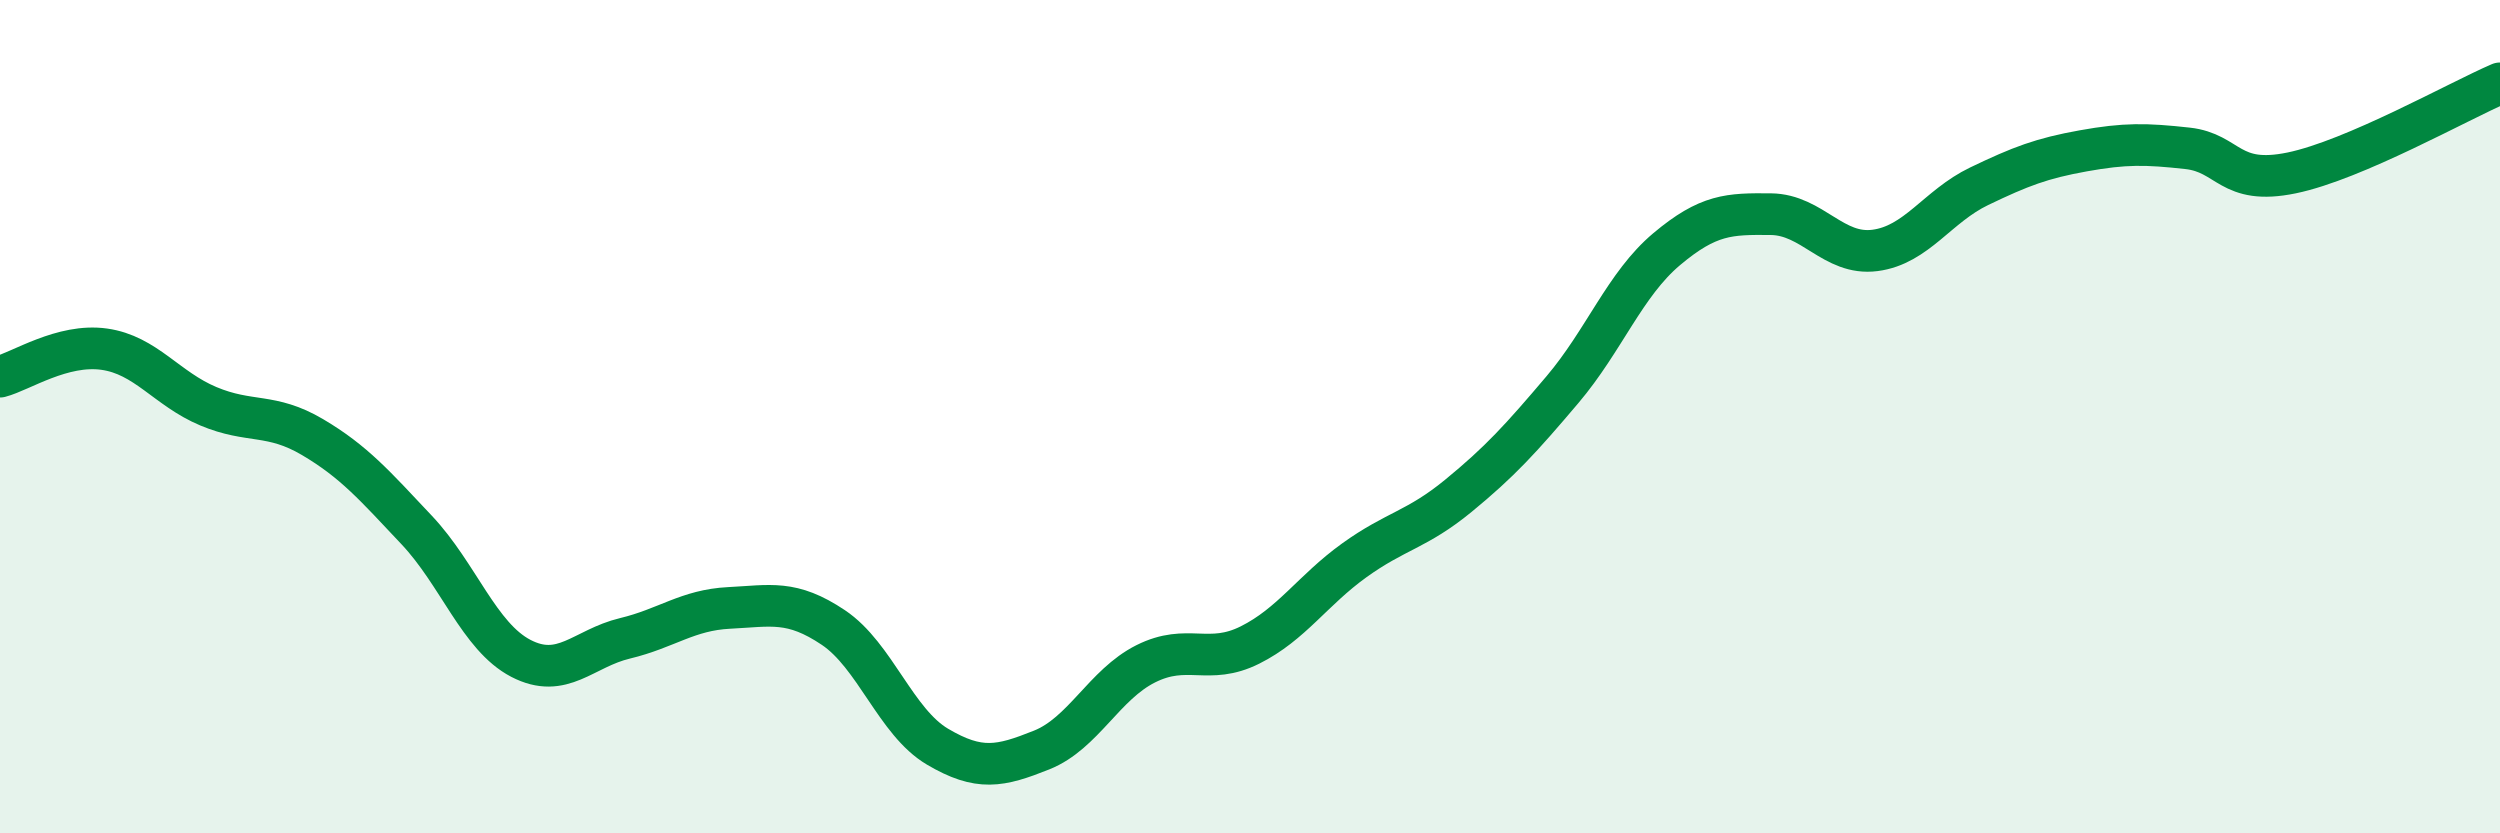 
    <svg width="60" height="20" viewBox="0 0 60 20" xmlns="http://www.w3.org/2000/svg">
      <path
        d="M 0,9.04 C 0.5,8.91 1.5,8.24 2.5,8.38 C 3.5,8.52 4,9.33 5,9.75 C 6,10.17 6.5,9.9 7.5,10.49 C 8.5,11.08 9,11.66 10,12.72 C 11,13.78 11.5,15.28 12.5,15.8 C 13.5,16.32 14,15.56 15,15.32 C 16,15.08 16.5,14.64 17.5,14.59 C 18.5,14.54 19,14.39 20,15.06 C 21,15.73 21.5,17.33 22.5,17.92 C 23.5,18.51 24,18.4 25,18 C 26,17.6 26.5,16.43 27.5,15.93 C 28.5,15.43 29,15.98 30,15.48 C 31,14.98 31.5,14.17 32.5,13.45 C 33.5,12.73 34,12.72 35,11.9 C 36,11.08 36.5,10.53 37.5,9.35 C 38.5,8.17 39,6.82 40,5.98 C 41,5.14 41.5,5.13 42.5,5.14 C 43.5,5.15 44,6.14 45,6.01 C 46,5.88 46.5,4.95 47.5,4.47 C 48.5,3.99 49,3.8 50,3.62 C 51,3.44 51.5,3.45 52.5,3.56 C 53.5,3.67 53.5,4.46 55,4.15 C 56.5,3.84 59,2.43 60,2L60 20L0 20Z"
        fill="#008740"
        opacity="0.1"
        stroke-linecap="round"
        stroke-linejoin="round"
      />
      <path
        d="M 0,9.04 C 0.5,8.91 1.5,8.24 2.5,8.38 C 3.5,8.52 4,9.33 5,9.75 C 6,10.17 6.5,9.9 7.5,10.49 C 8.5,11.08 9,11.66 10,12.72 C 11,13.78 11.5,15.28 12.5,15.8 C 13.5,16.32 14,15.56 15,15.32 C 16,15.08 16.5,14.64 17.5,14.59 C 18.5,14.54 19,14.39 20,15.06 C 21,15.73 21.5,17.33 22.5,17.92 C 23.5,18.51 24,18.4 25,18 C 26,17.6 26.5,16.43 27.5,15.93 C 28.5,15.43 29,15.98 30,15.48 C 31,14.98 31.5,14.17 32.5,13.45 C 33.5,12.73 34,12.72 35,11.9 C 36,11.08 36.5,10.53 37.5,9.35 C 38.5,8.17 39,6.82 40,5.98 C 41,5.14 41.5,5.13 42.5,5.14 C 43.5,5.15 44,6.14 45,6.01 C 46,5.88 46.5,4.95 47.5,4.47 C 48.5,3.99 49,3.8 50,3.62 C 51,3.44 51.5,3.45 52.5,3.56 C 53.5,3.67 53.5,4.46 55,4.15 C 56.5,3.84 59,2.43 60,2"
        stroke="#008740"
        stroke-width="1"
        fill="none"
        stroke-linecap="round"
        stroke-linejoin="round"
      />
    </svg>
  